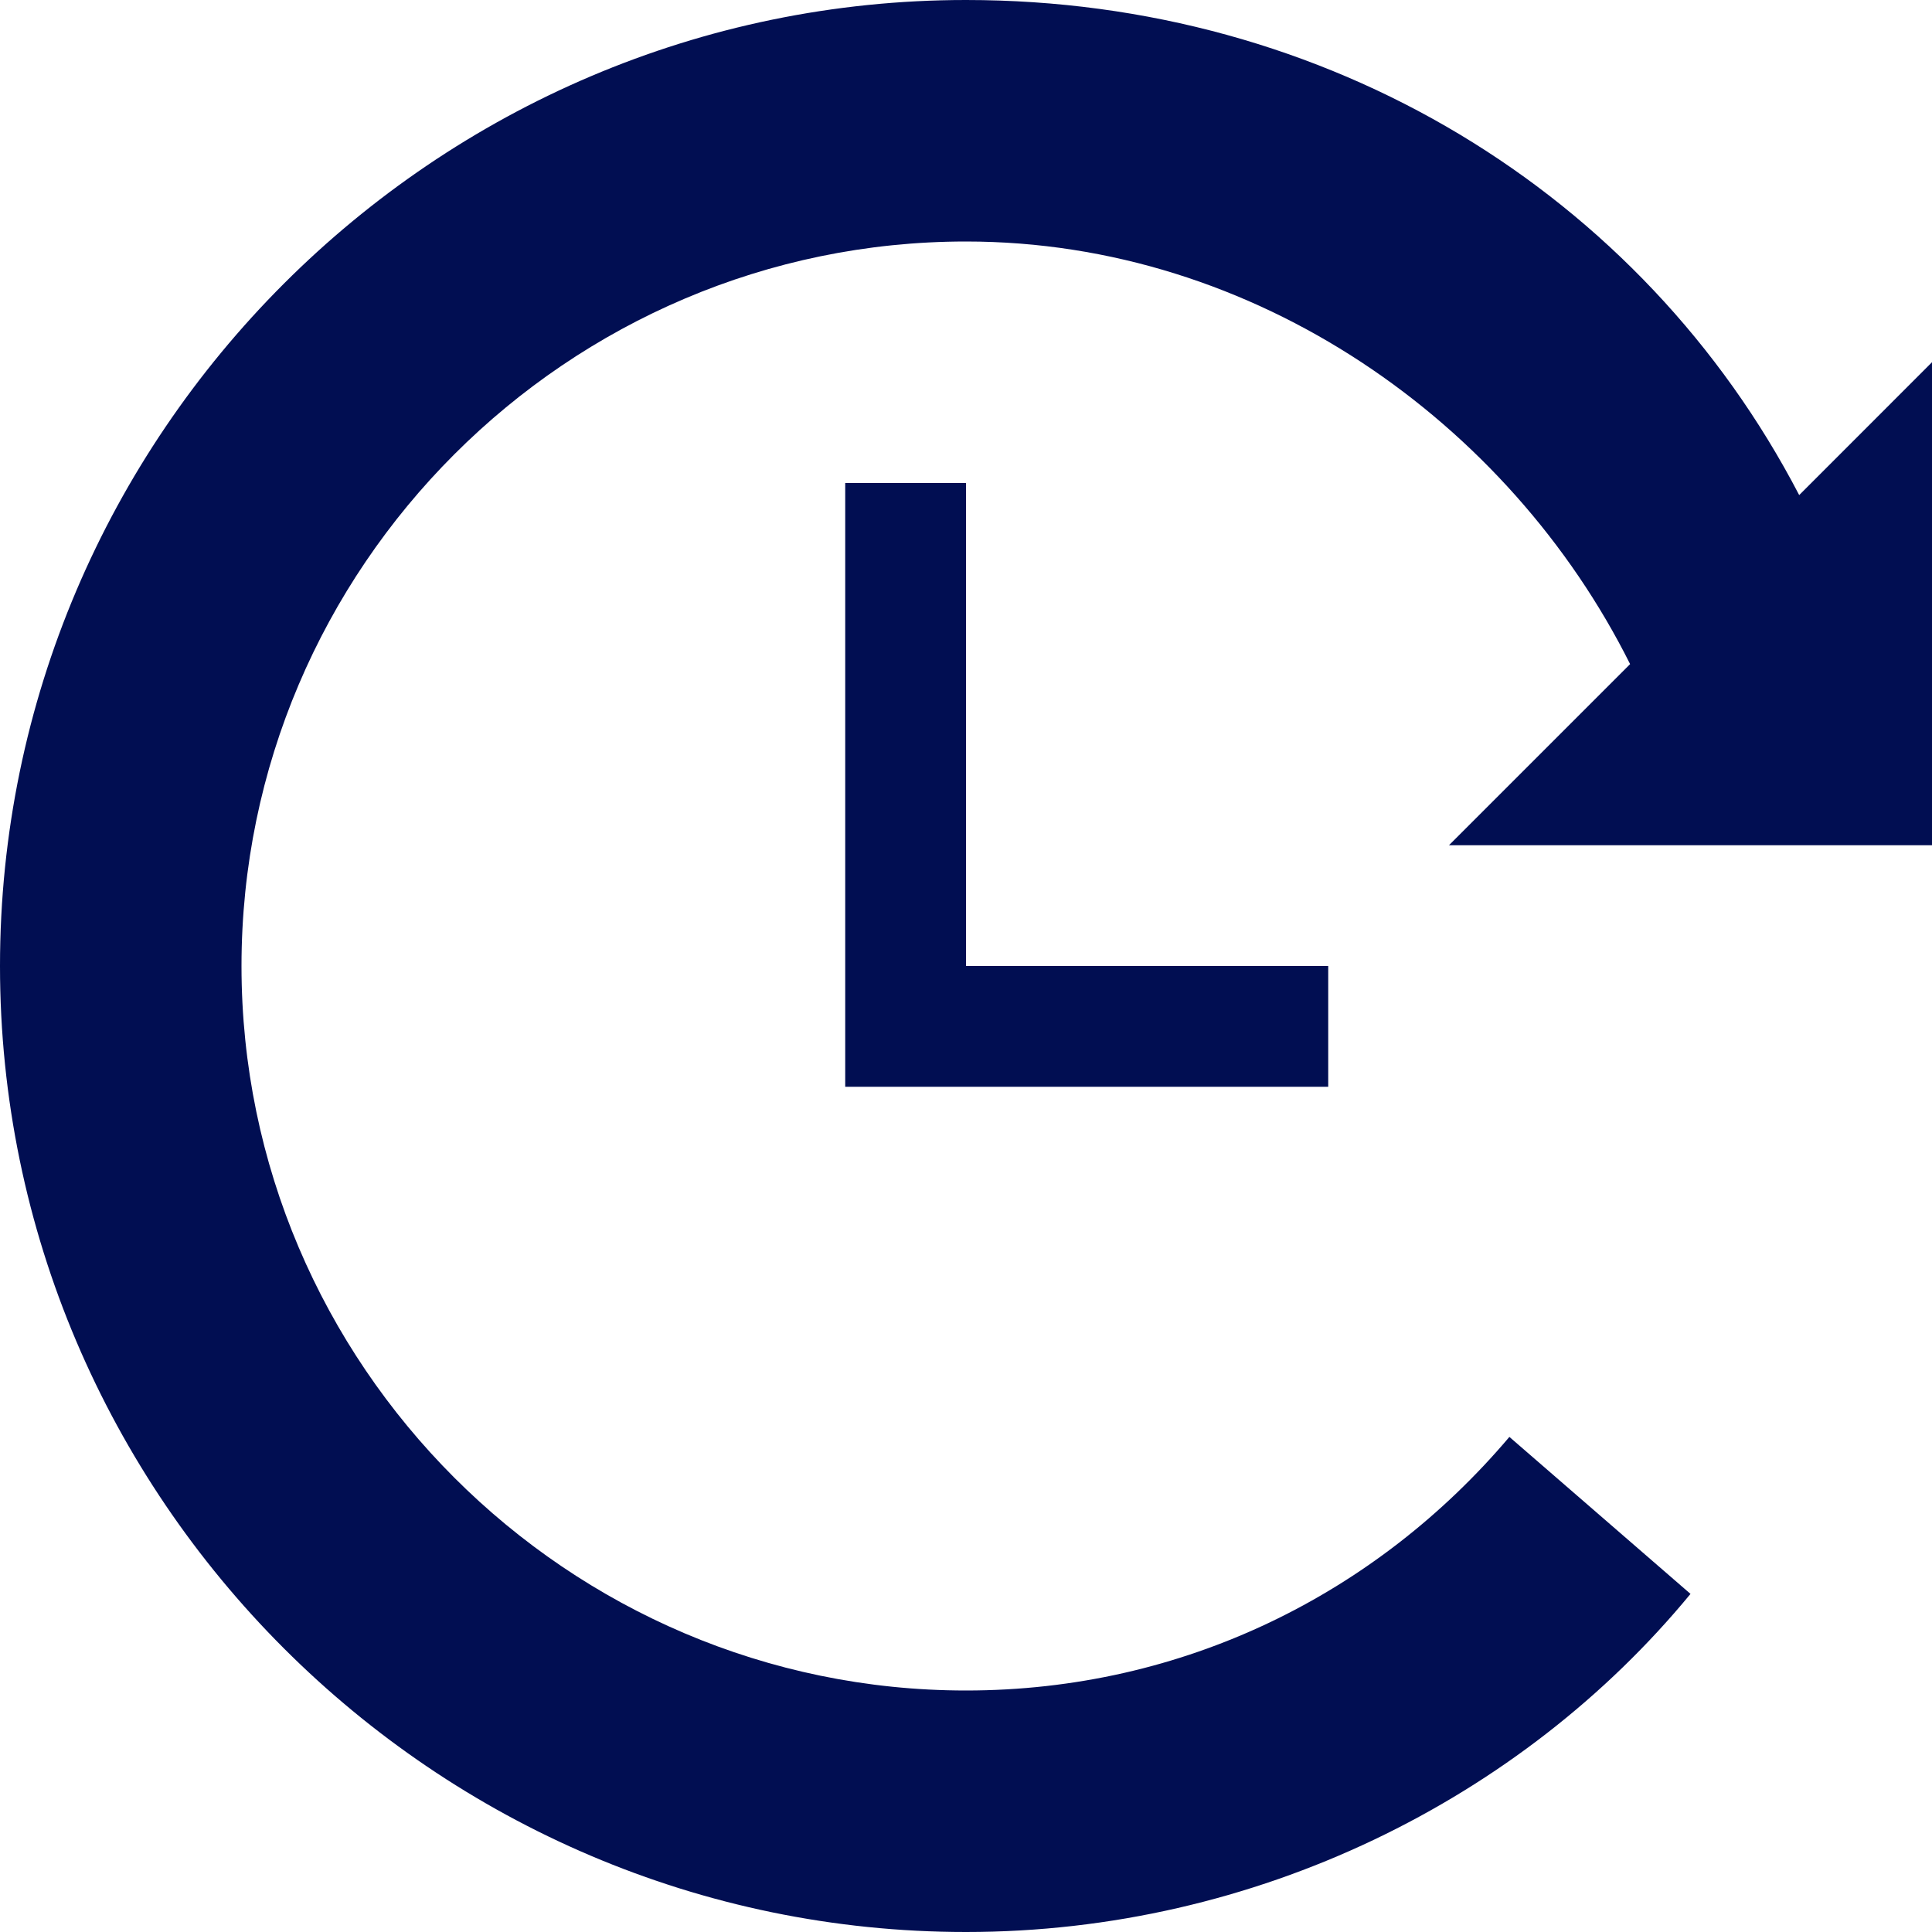 <svg width="31" height="31" viewBox="0 0 31 31" fill="none" xmlns="http://www.w3.org/2000/svg">
<path d="M15.5 7.75H13.562V17.438H21.312V15.5H15.5V7.75Z" fill="#010E52"/>
<path d="M31 13.562V5.812L28.869 7.944C26.35 3.1 21.312 0 15.5 0C6.975 0 0 6.975 0 15.5C0 24.025 6.975 31 15.5 31C20.15 31 24.413 28.869 27.125 25.575L24.219 23.056C22.087 25.575 18.988 27.125 15.5 27.125C9.106 27.125 3.875 21.894 3.875 15.5C3.875 9.106 9.106 3.875 15.5 3.875C20.15 3.875 24.219 6.781 26.156 10.656L23.25 13.562H31Z" fill="#010E52"/>
</svg>
